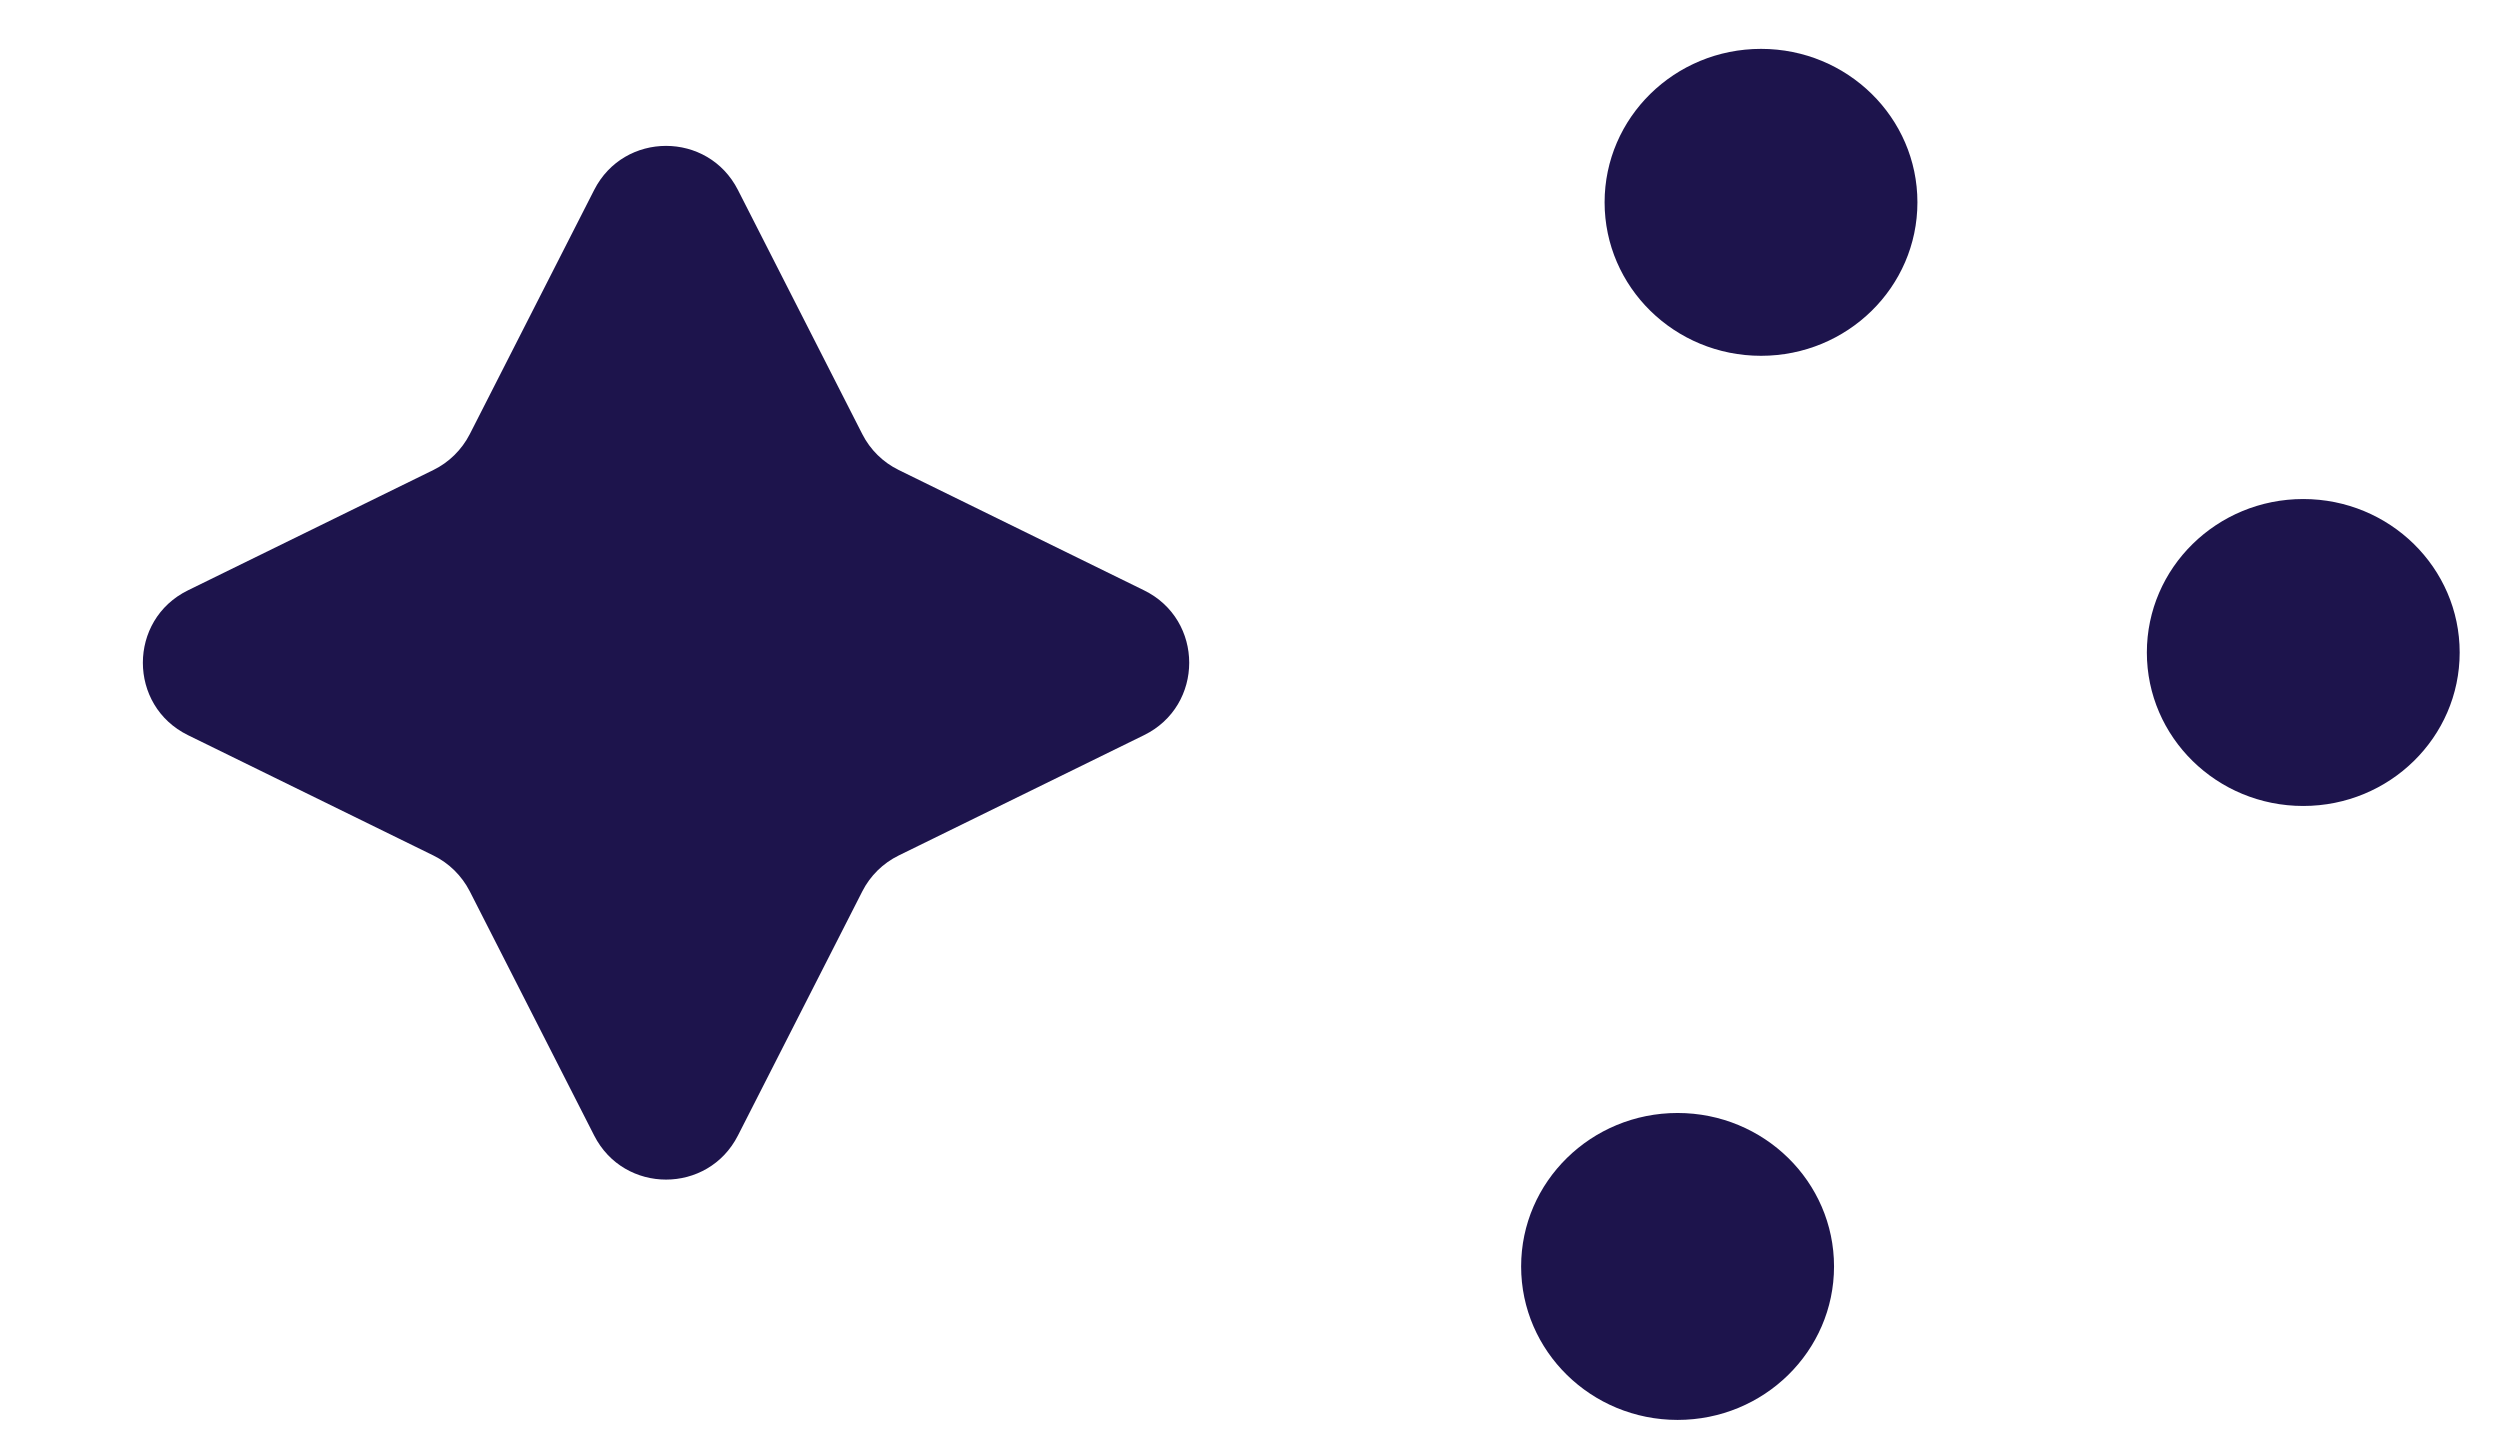 <?xml version="1.0" encoding="UTF-8"?> <svg xmlns="http://www.w3.org/2000/svg" width="31" height="18" viewBox="0 0 31 18" fill="none"><path d="M11.144 5.828C10.95 5.733 10.791 5.577 10.693 5.384L9.15 2.355C8.779 1.627 7.739 1.627 7.368 2.355L5.825 5.384C5.726 5.577 5.568 5.733 5.374 5.828L2.331 7.32C1.585 7.686 1.585 8.75 2.331 9.116L5.374 10.608C5.568 10.703 5.726 10.859 5.825 11.052L7.368 14.081C7.739 14.809 8.779 14.809 9.15 14.081L10.693 11.052C10.791 10.859 10.95 10.703 11.144 10.608L14.186 9.116C14.933 8.75 14.933 7.686 14.186 7.32L11.144 5.828Z" fill="#1D144C"></path><path d="M20.802 17.607C21.873 17.607 22.742 16.755 22.742 15.704C22.742 14.653 21.873 13.801 20.802 13.801C19.731 13.801 18.862 14.653 18.862 15.704C18.862 16.755 19.731 17.607 20.802 17.607Z" fill="#1D144C"></path><path d="M28.56 9.994C29.631 9.994 30.5 9.142 30.5 8.091C30.5 7.04 29.631 6.188 28.56 6.188C27.489 6.188 26.621 7.04 26.621 8.091C26.621 9.142 27.489 9.994 28.56 9.994Z" fill="#1D144C"></path><path d="M21.837 4.412C22.908 4.412 23.776 3.56 23.776 2.509C23.776 1.458 22.908 0.606 21.837 0.606C20.765 0.606 19.897 1.458 19.897 2.509C19.897 3.56 20.765 4.412 21.837 4.412Z" fill="#1D144C"></path></svg> 